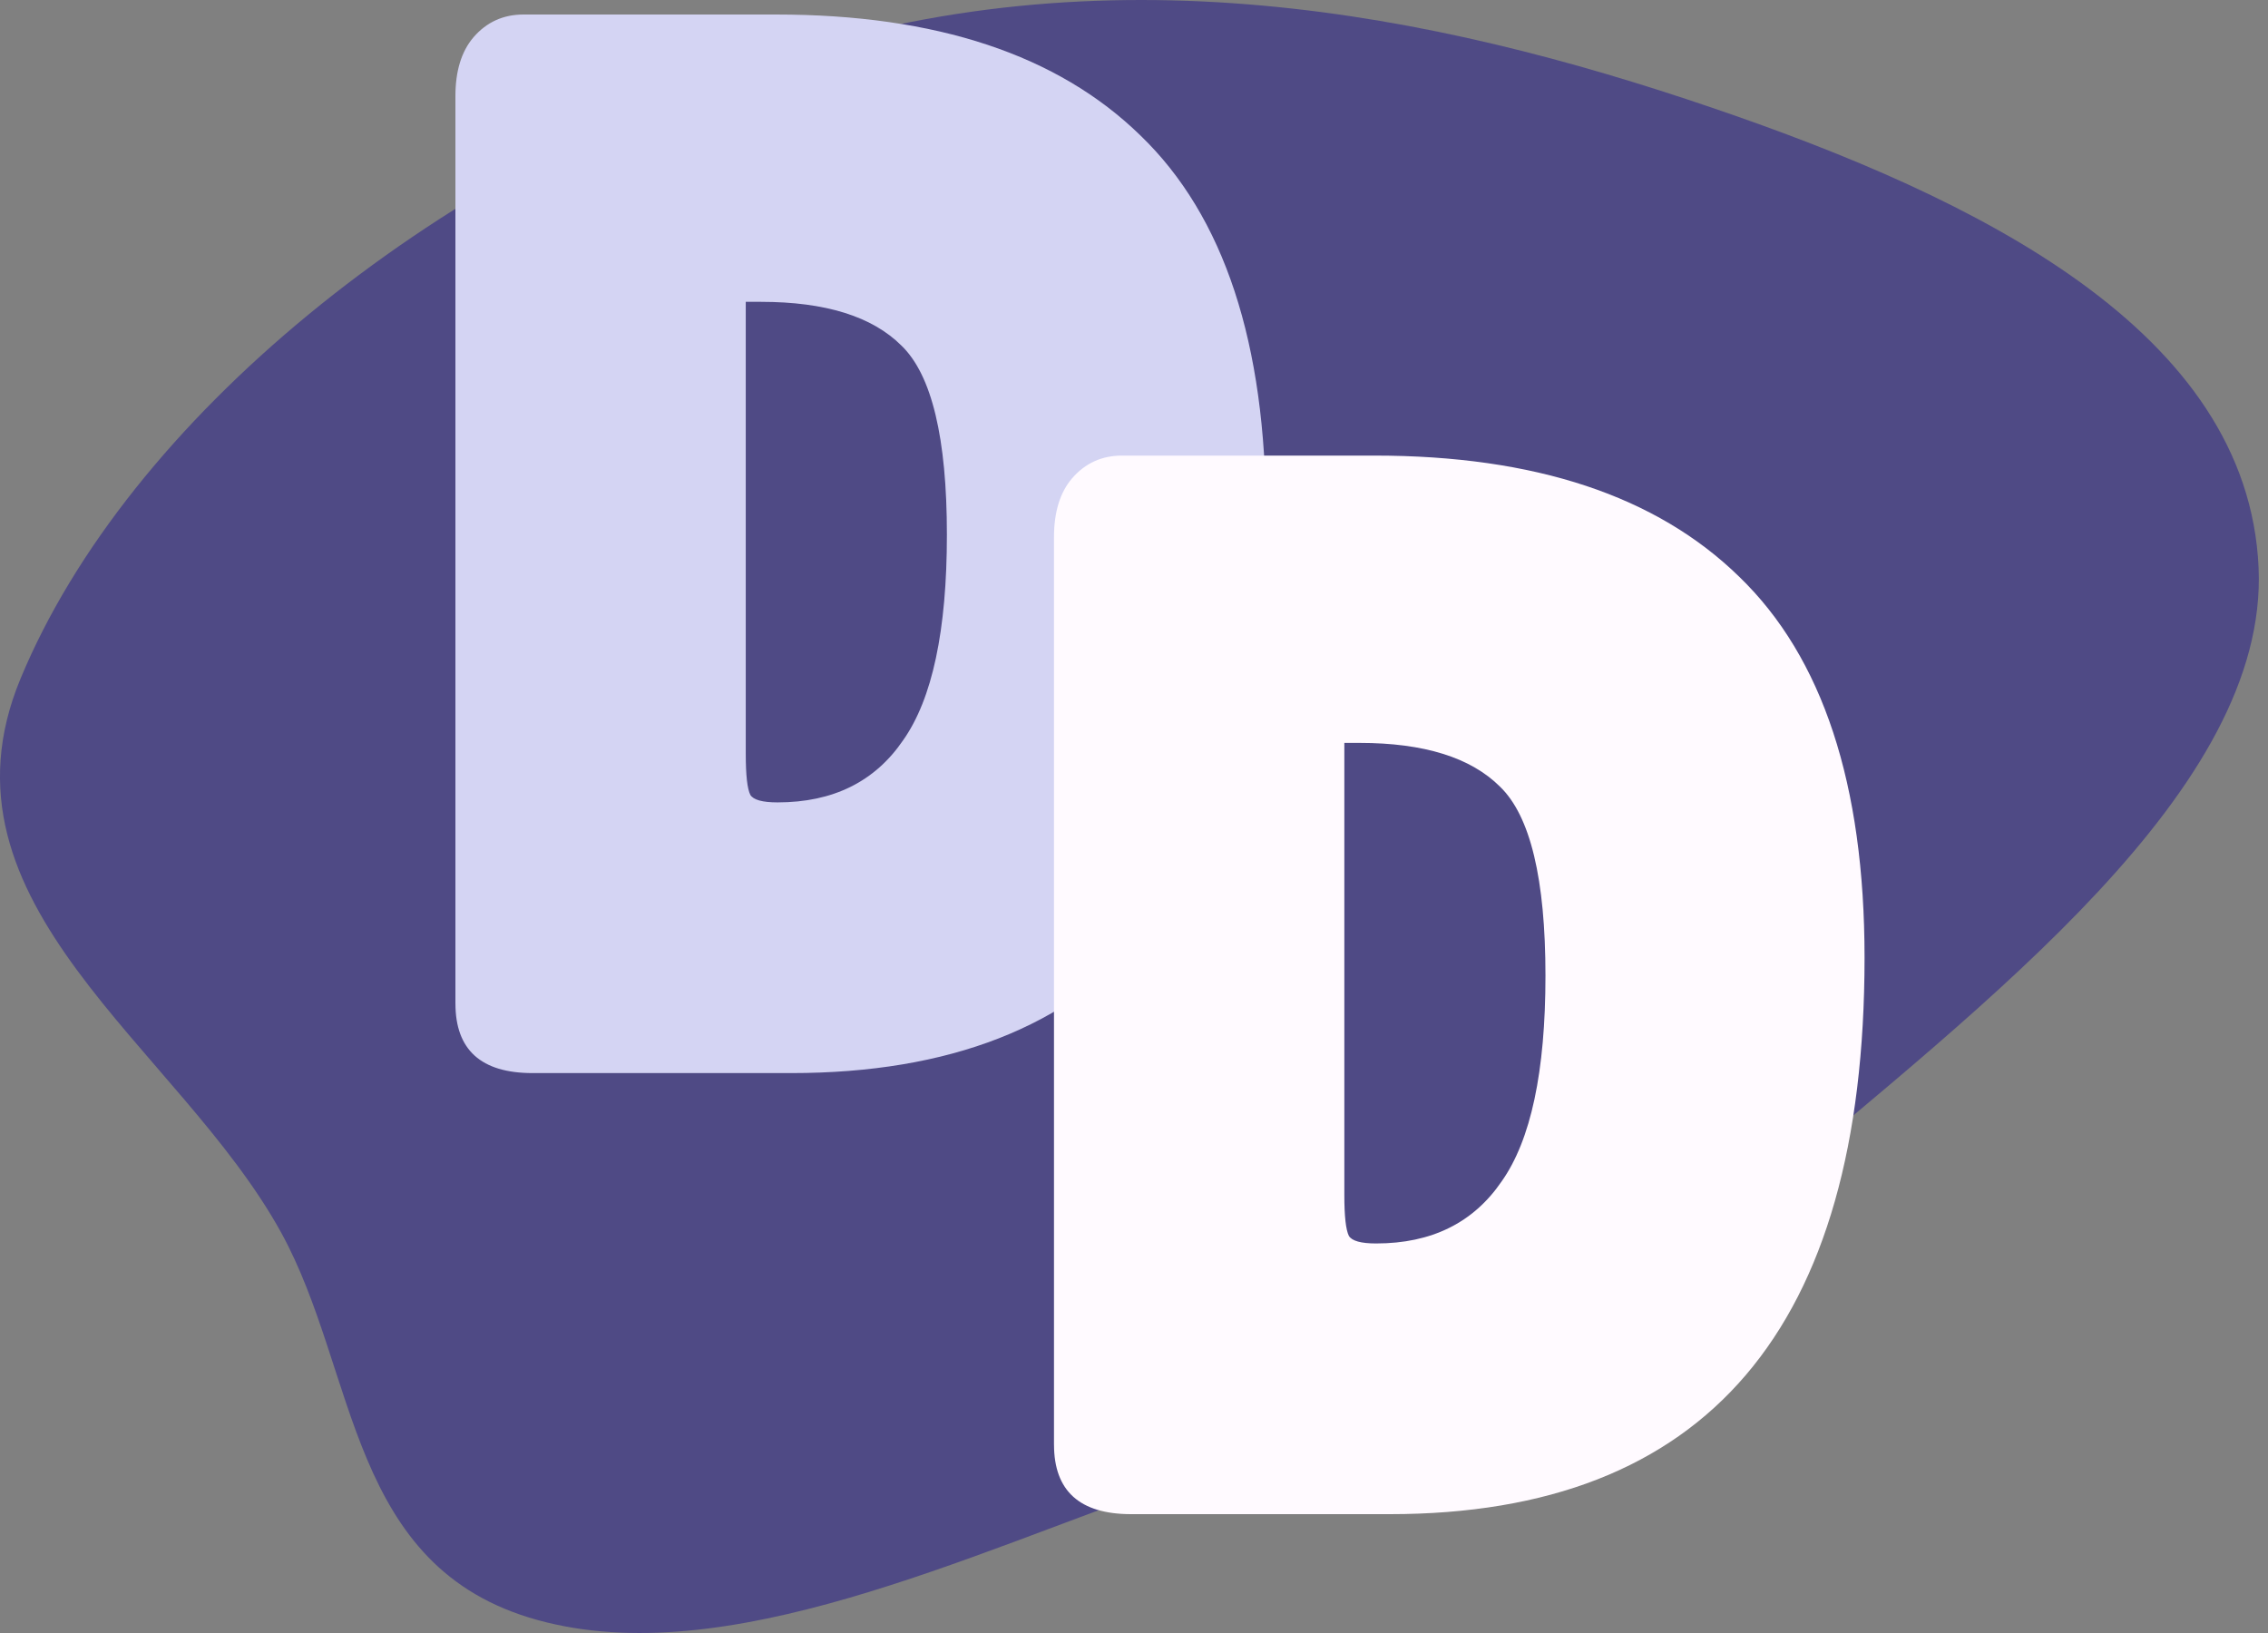 <svg xmlns="http://www.w3.org/2000/svg" width="100" height="72" fill="none"><rect width="100%" height="100%" fill="#808080" stroke="none"/><path fill="#4F4A85" fill-rule="evenodd" d="M33.865 2.643c14.882-5.02 29.343-2.078 41.631 2.11 11.69 3.982 23.627 9.827 24.089 20.281.431 9.755-11.96 19.11-21.974 27.593-7.124 6.033-16.154 9.367-25.52 12.635-9.615 3.354-20.075 8.451-28.38 6.169-8.379-2.303-7.921-10.907-11.31-17.078C7.877 46.122-3.232 39.886.906 29.92 5.647 18.5 18.997 7.659 33.866 2.643z" clip-rule="evenodd"/><path fill="#D4D4F3" d="M20.08 44.245V4.24c0-1.111.267-1.978.8-2.6.578-.667 1.312-1 2.2-1h11.135c7.068 0 12.424 1.778 16.07 5.334 3.689 3.556 5.533 9.157 5.533 16.802 0 16.358-6.978 24.537-20.936 24.537H23.481c-2.267 0-3.4-1.023-3.4-3.068zm12.802-30.937v19.936c0 .933.067 1.534.2 1.8.133.223.533.334 1.2.334 2.445 0 4.29-.912 5.534-2.734 1.29-1.823 1.934-4.845 1.934-9.068 0-4.267-.667-7.045-2-8.334-1.29-1.29-3.357-1.934-6.202-1.934h-.666z"/><path fill="#FFFAFF" d="M46.472 63.693V23.687c0-1.111.267-1.978.8-2.6.578-.667 1.312-1 2.2-1h11.136c7.067 0 12.424 1.778 16.069 5.334 3.689 3.556 5.534 9.157 5.534 16.802 0 16.358-6.98 24.537-20.937 24.537H49.873c-2.267 0-3.4-1.023-3.4-3.068zm12.802-30.938v19.936c0 .933.067 1.533.2 1.8.134.223.534.334 1.2.334 2.445 0 4.29-.912 5.534-2.734 1.29-1.822 1.934-4.845 1.934-9.068 0-4.267-.667-7.045-2-8.334-1.29-1.29-3.356-1.934-6.201-1.934h-.667z"/></svg>